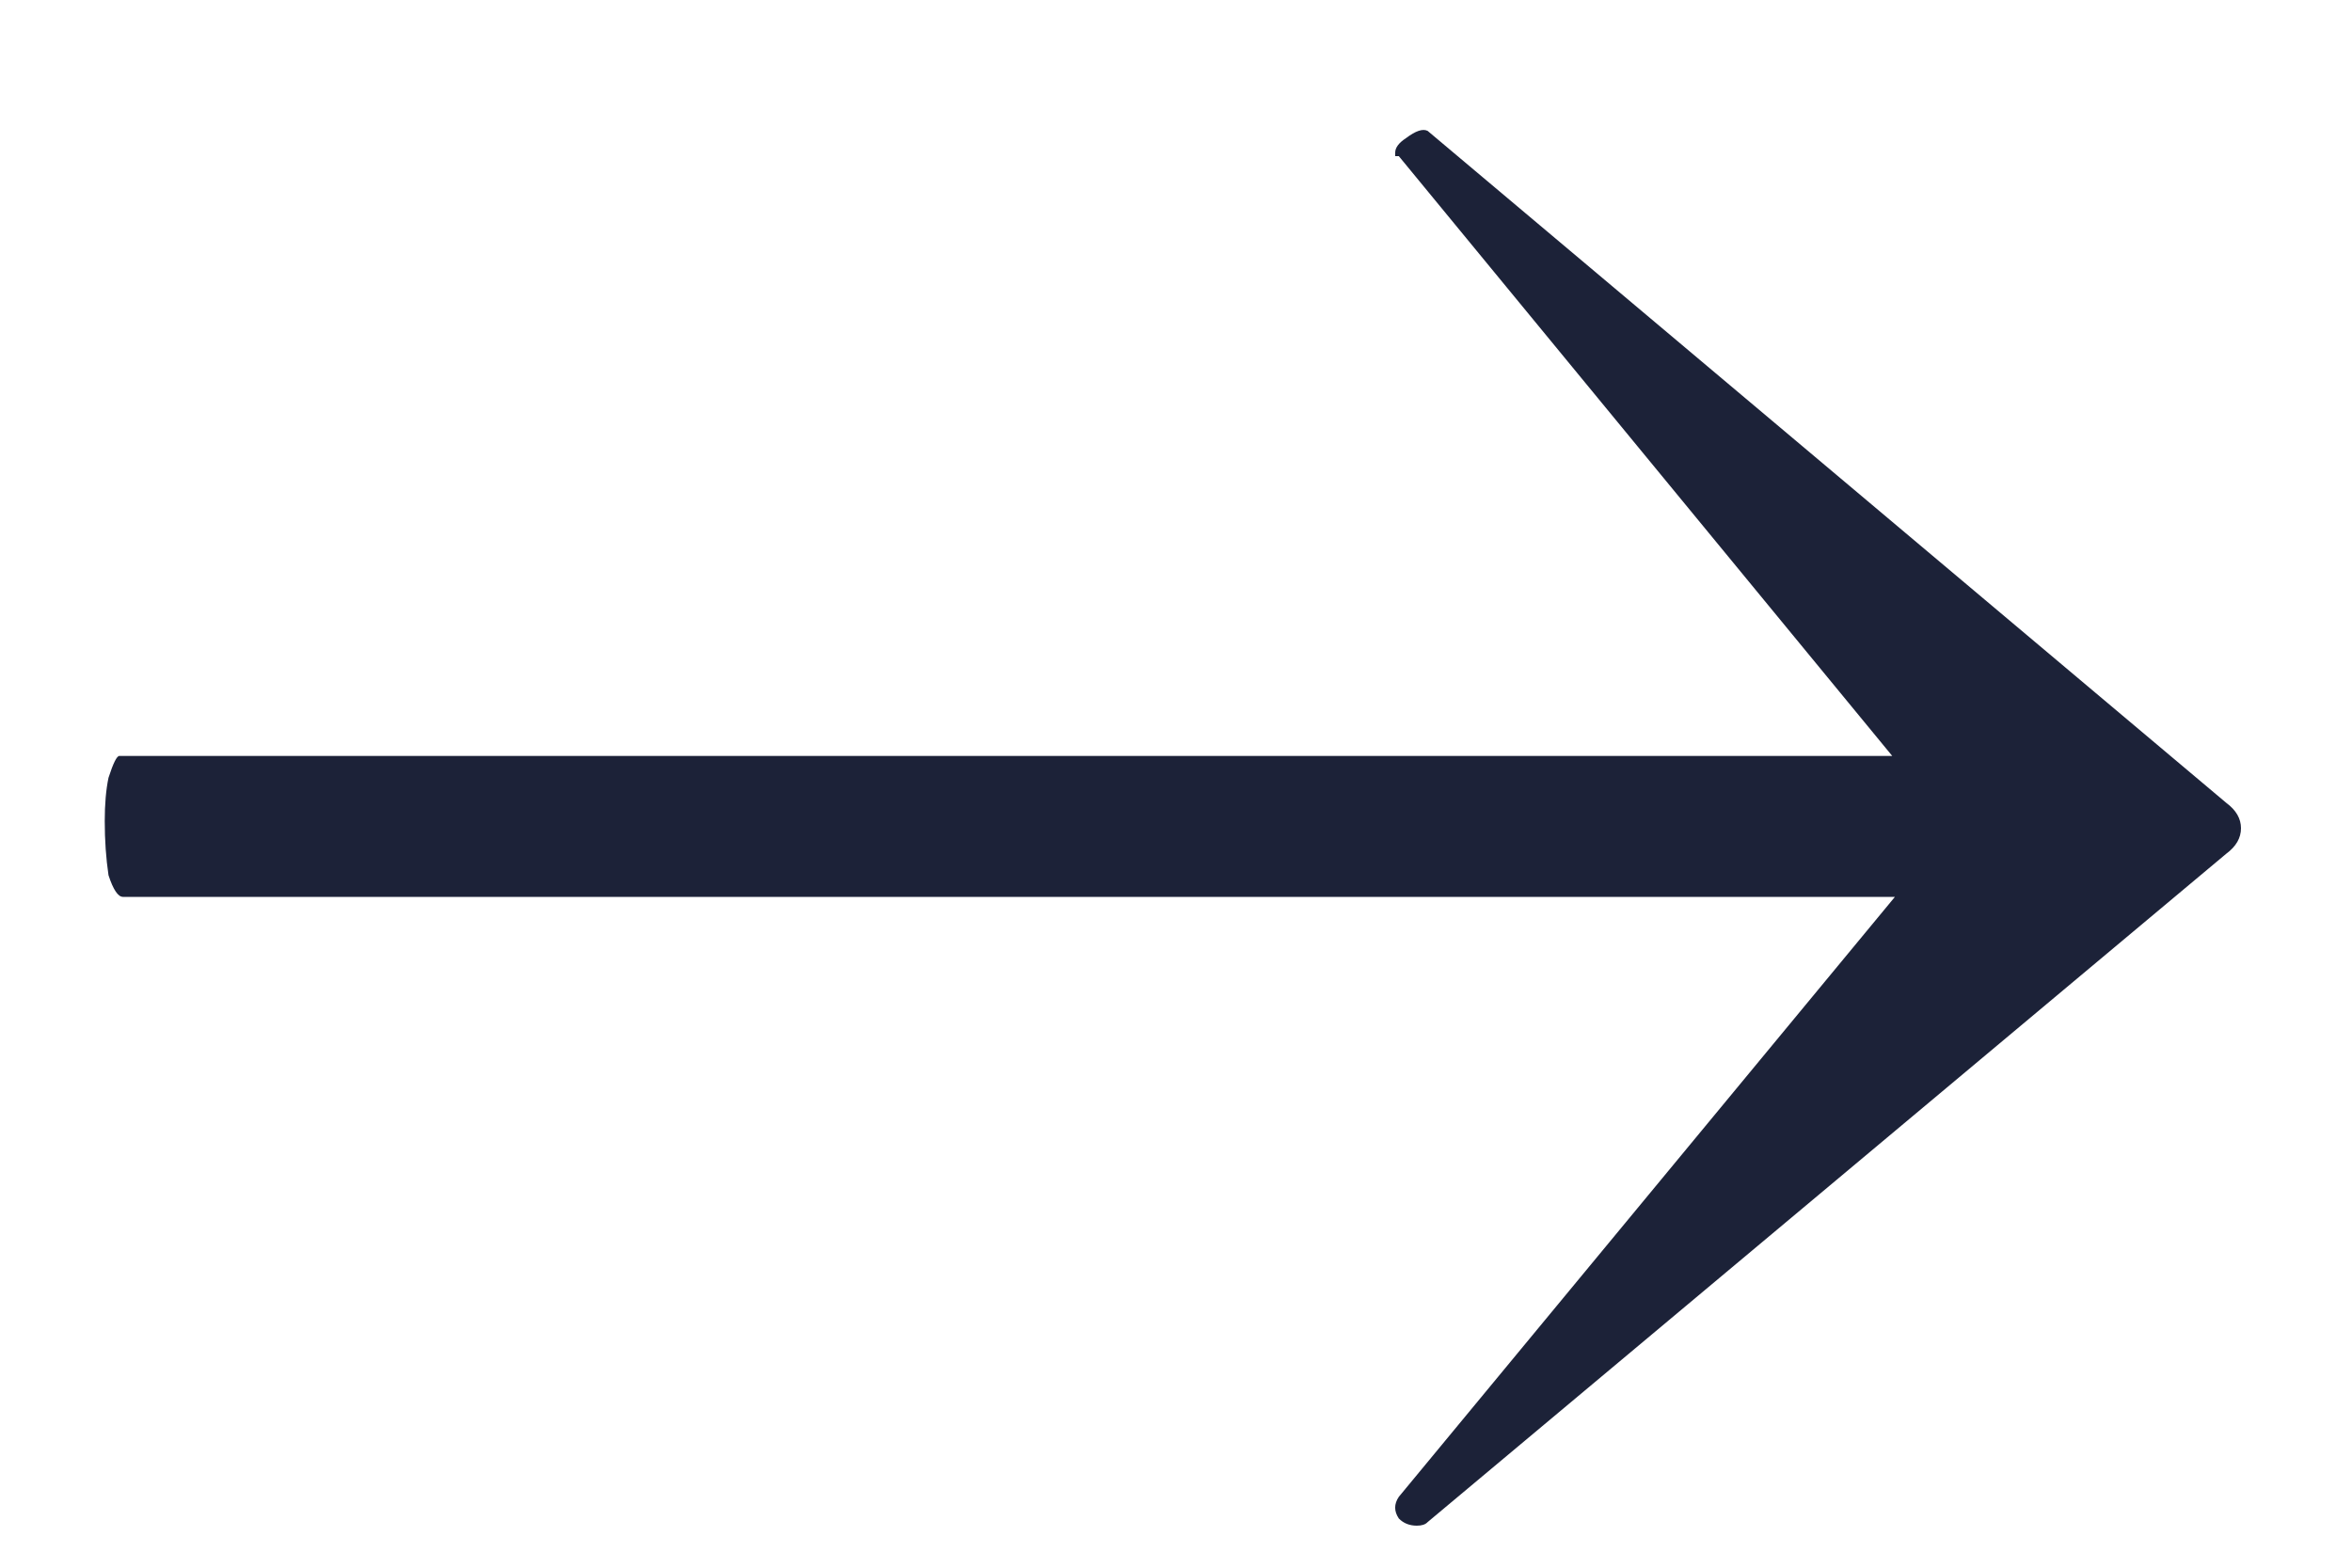 <?xml version="1.0" encoding="UTF-8"?> <svg xmlns="http://www.w3.org/2000/svg" width="15" height="10" viewBox="0 0 15 10" fill="none"><path d="M14.199 5.122C14.261 5.168 14.292 5.222 14.292 5.283C14.292 5.345 14.261 5.399 14.199 5.445L9.105 9.709C9.09 9.725 9.067 9.732 9.036 9.732C8.99 9.732 8.951 9.717 8.921 9.686C8.89 9.64 8.89 9.594 8.921 9.548L12.447 5.283L8.921 0.996C8.921 0.996 8.913 0.996 8.898 0.996C8.898 0.981 8.898 0.973 8.898 0.973C8.898 0.942 8.921 0.911 8.967 0.881C9.028 0.835 9.074 0.819 9.105 0.835L14.199 5.122ZM0.784 5.721C0.753 5.721 0.722 5.675 0.692 5.583C0.676 5.475 0.668 5.36 0.668 5.237C0.668 5.13 0.676 5.037 0.692 4.961C0.722 4.868 0.745 4.822 0.761 4.822H13.623C13.654 4.822 13.677 4.868 13.692 4.961C13.723 5.053 13.738 5.153 13.738 5.26C13.738 5.368 13.723 5.475 13.692 5.583C13.677 5.675 13.654 5.721 13.623 5.721H0.784Z" fill="#1C2238"></path></svg> 